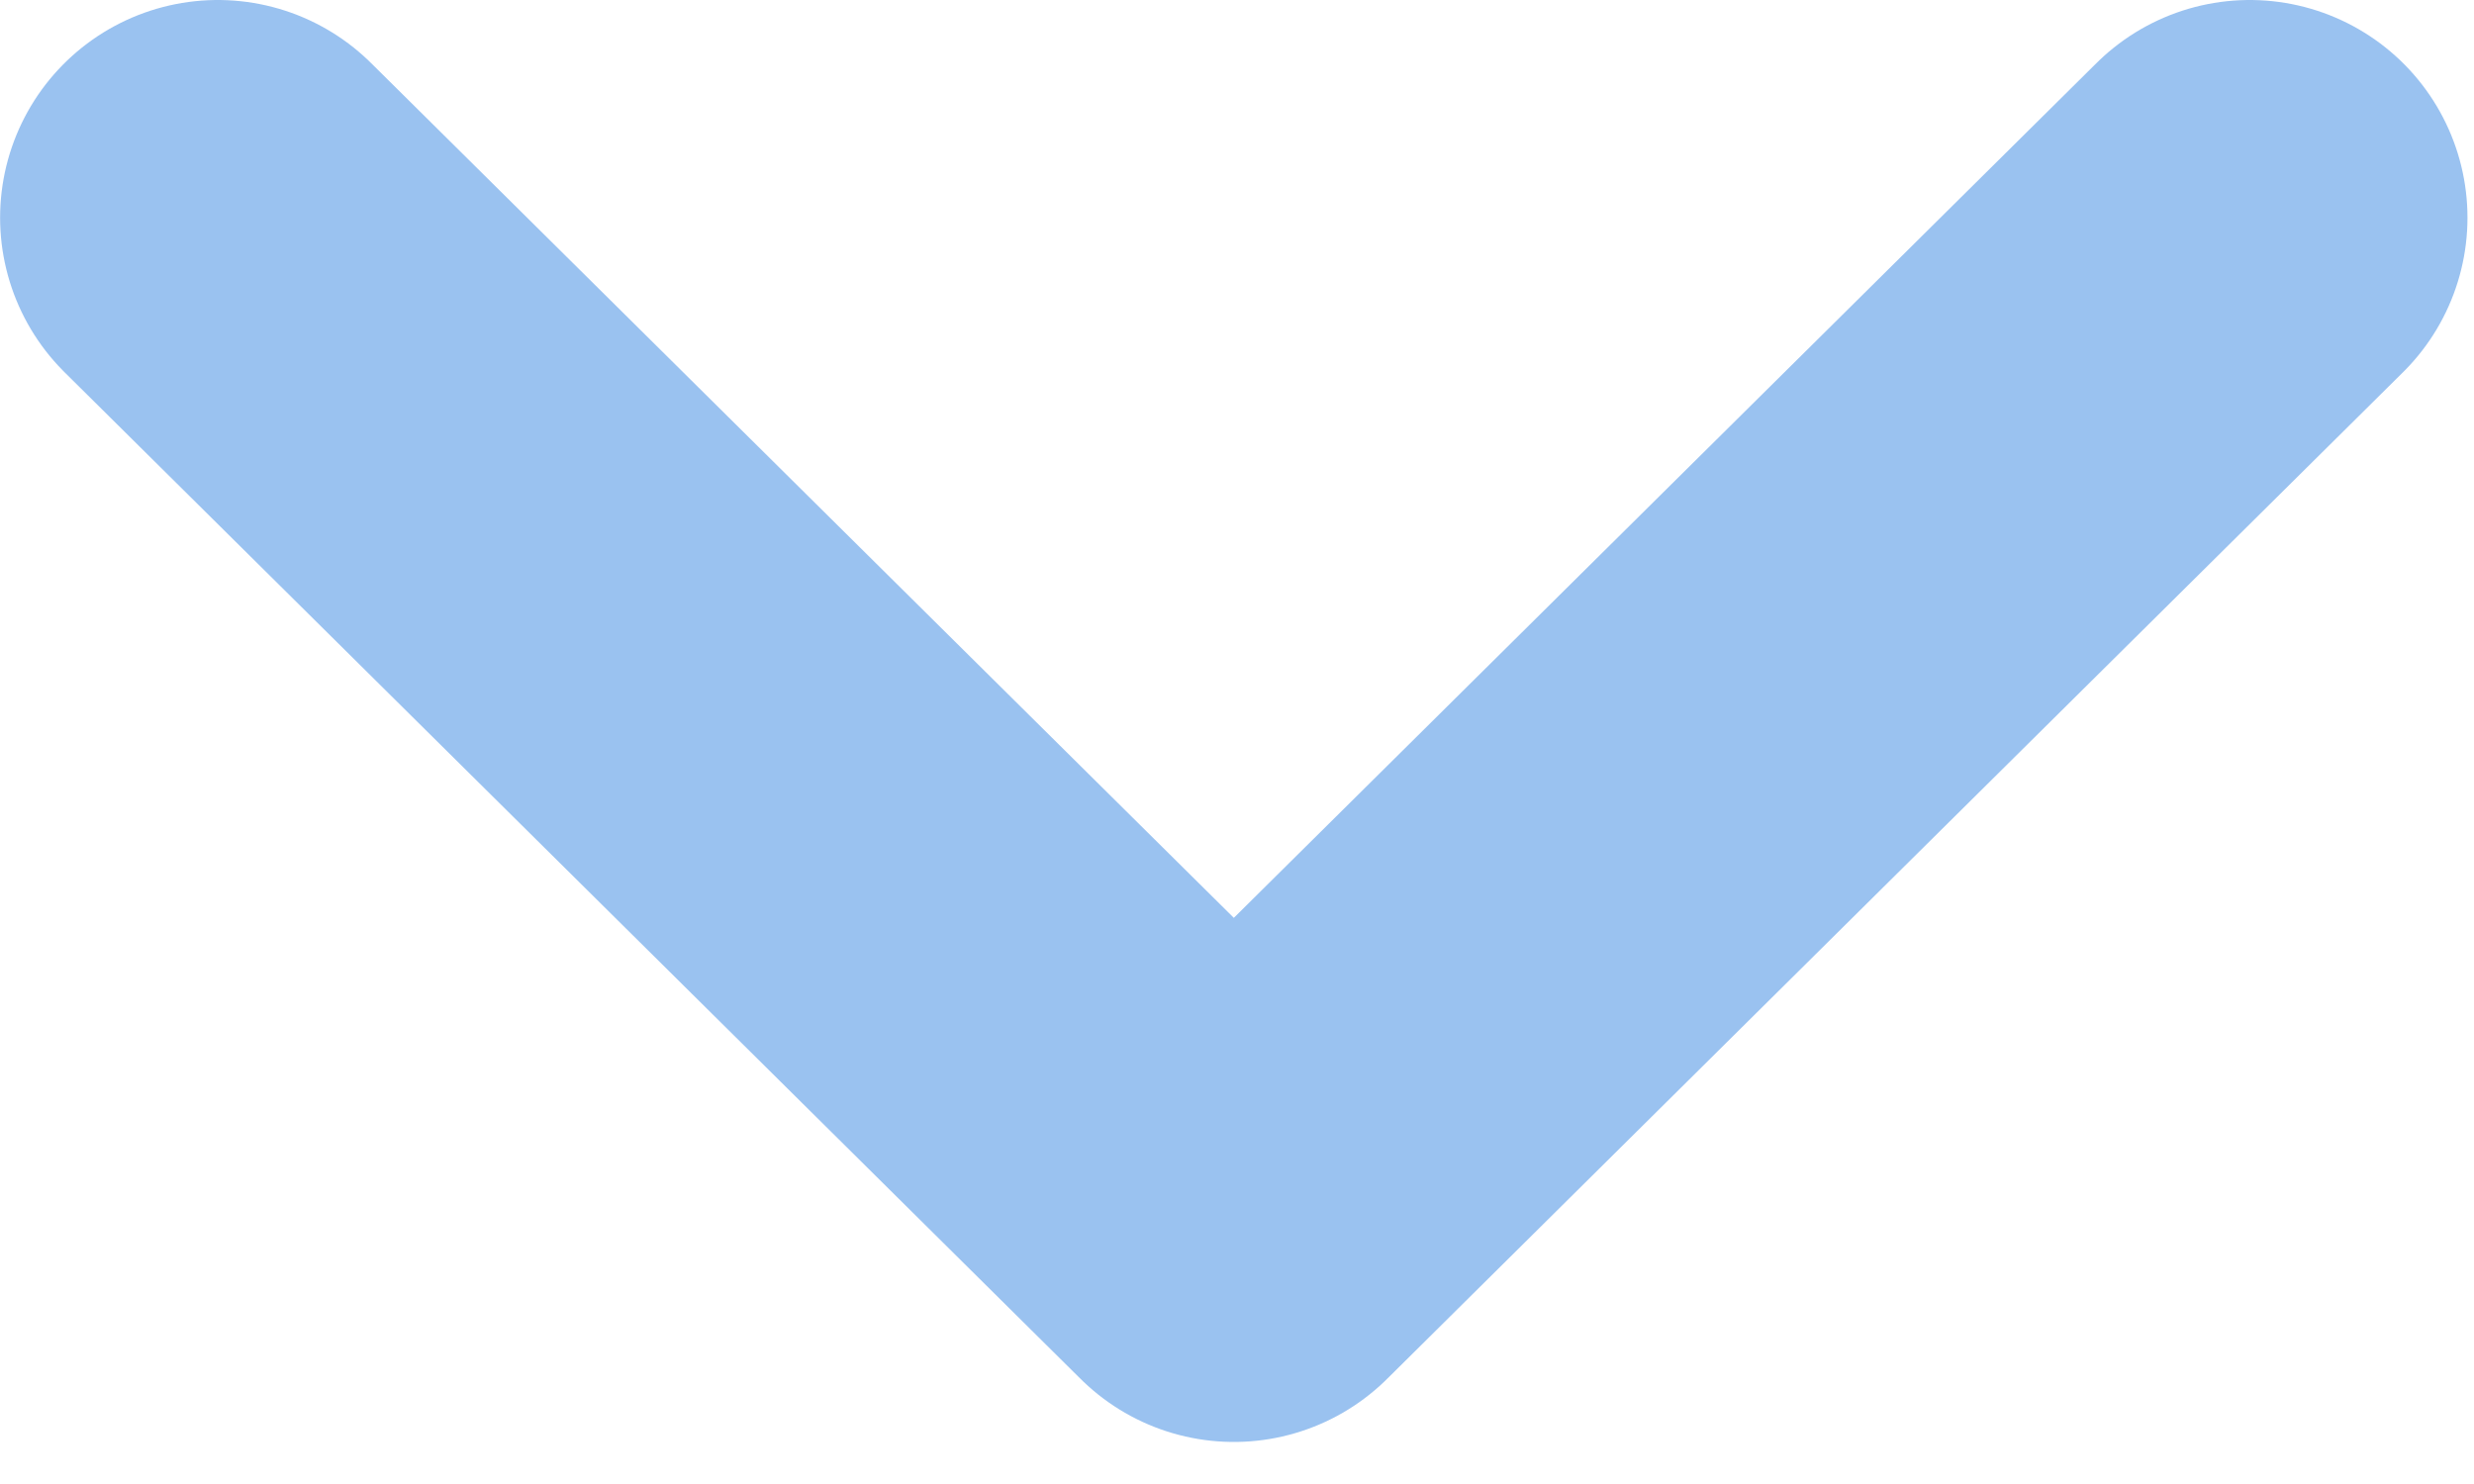 <svg width="25" height="15" viewBox="0 0 25 15" fill="none" xmlns="http://www.w3.org/2000/svg">
<path d="M2.201 2.2L12.468 12.375L22.734 2.2" stroke="#9AC2F0" stroke-width="4.4" stroke-linecap="round" stroke-linejoin="round"/>
</svg>
